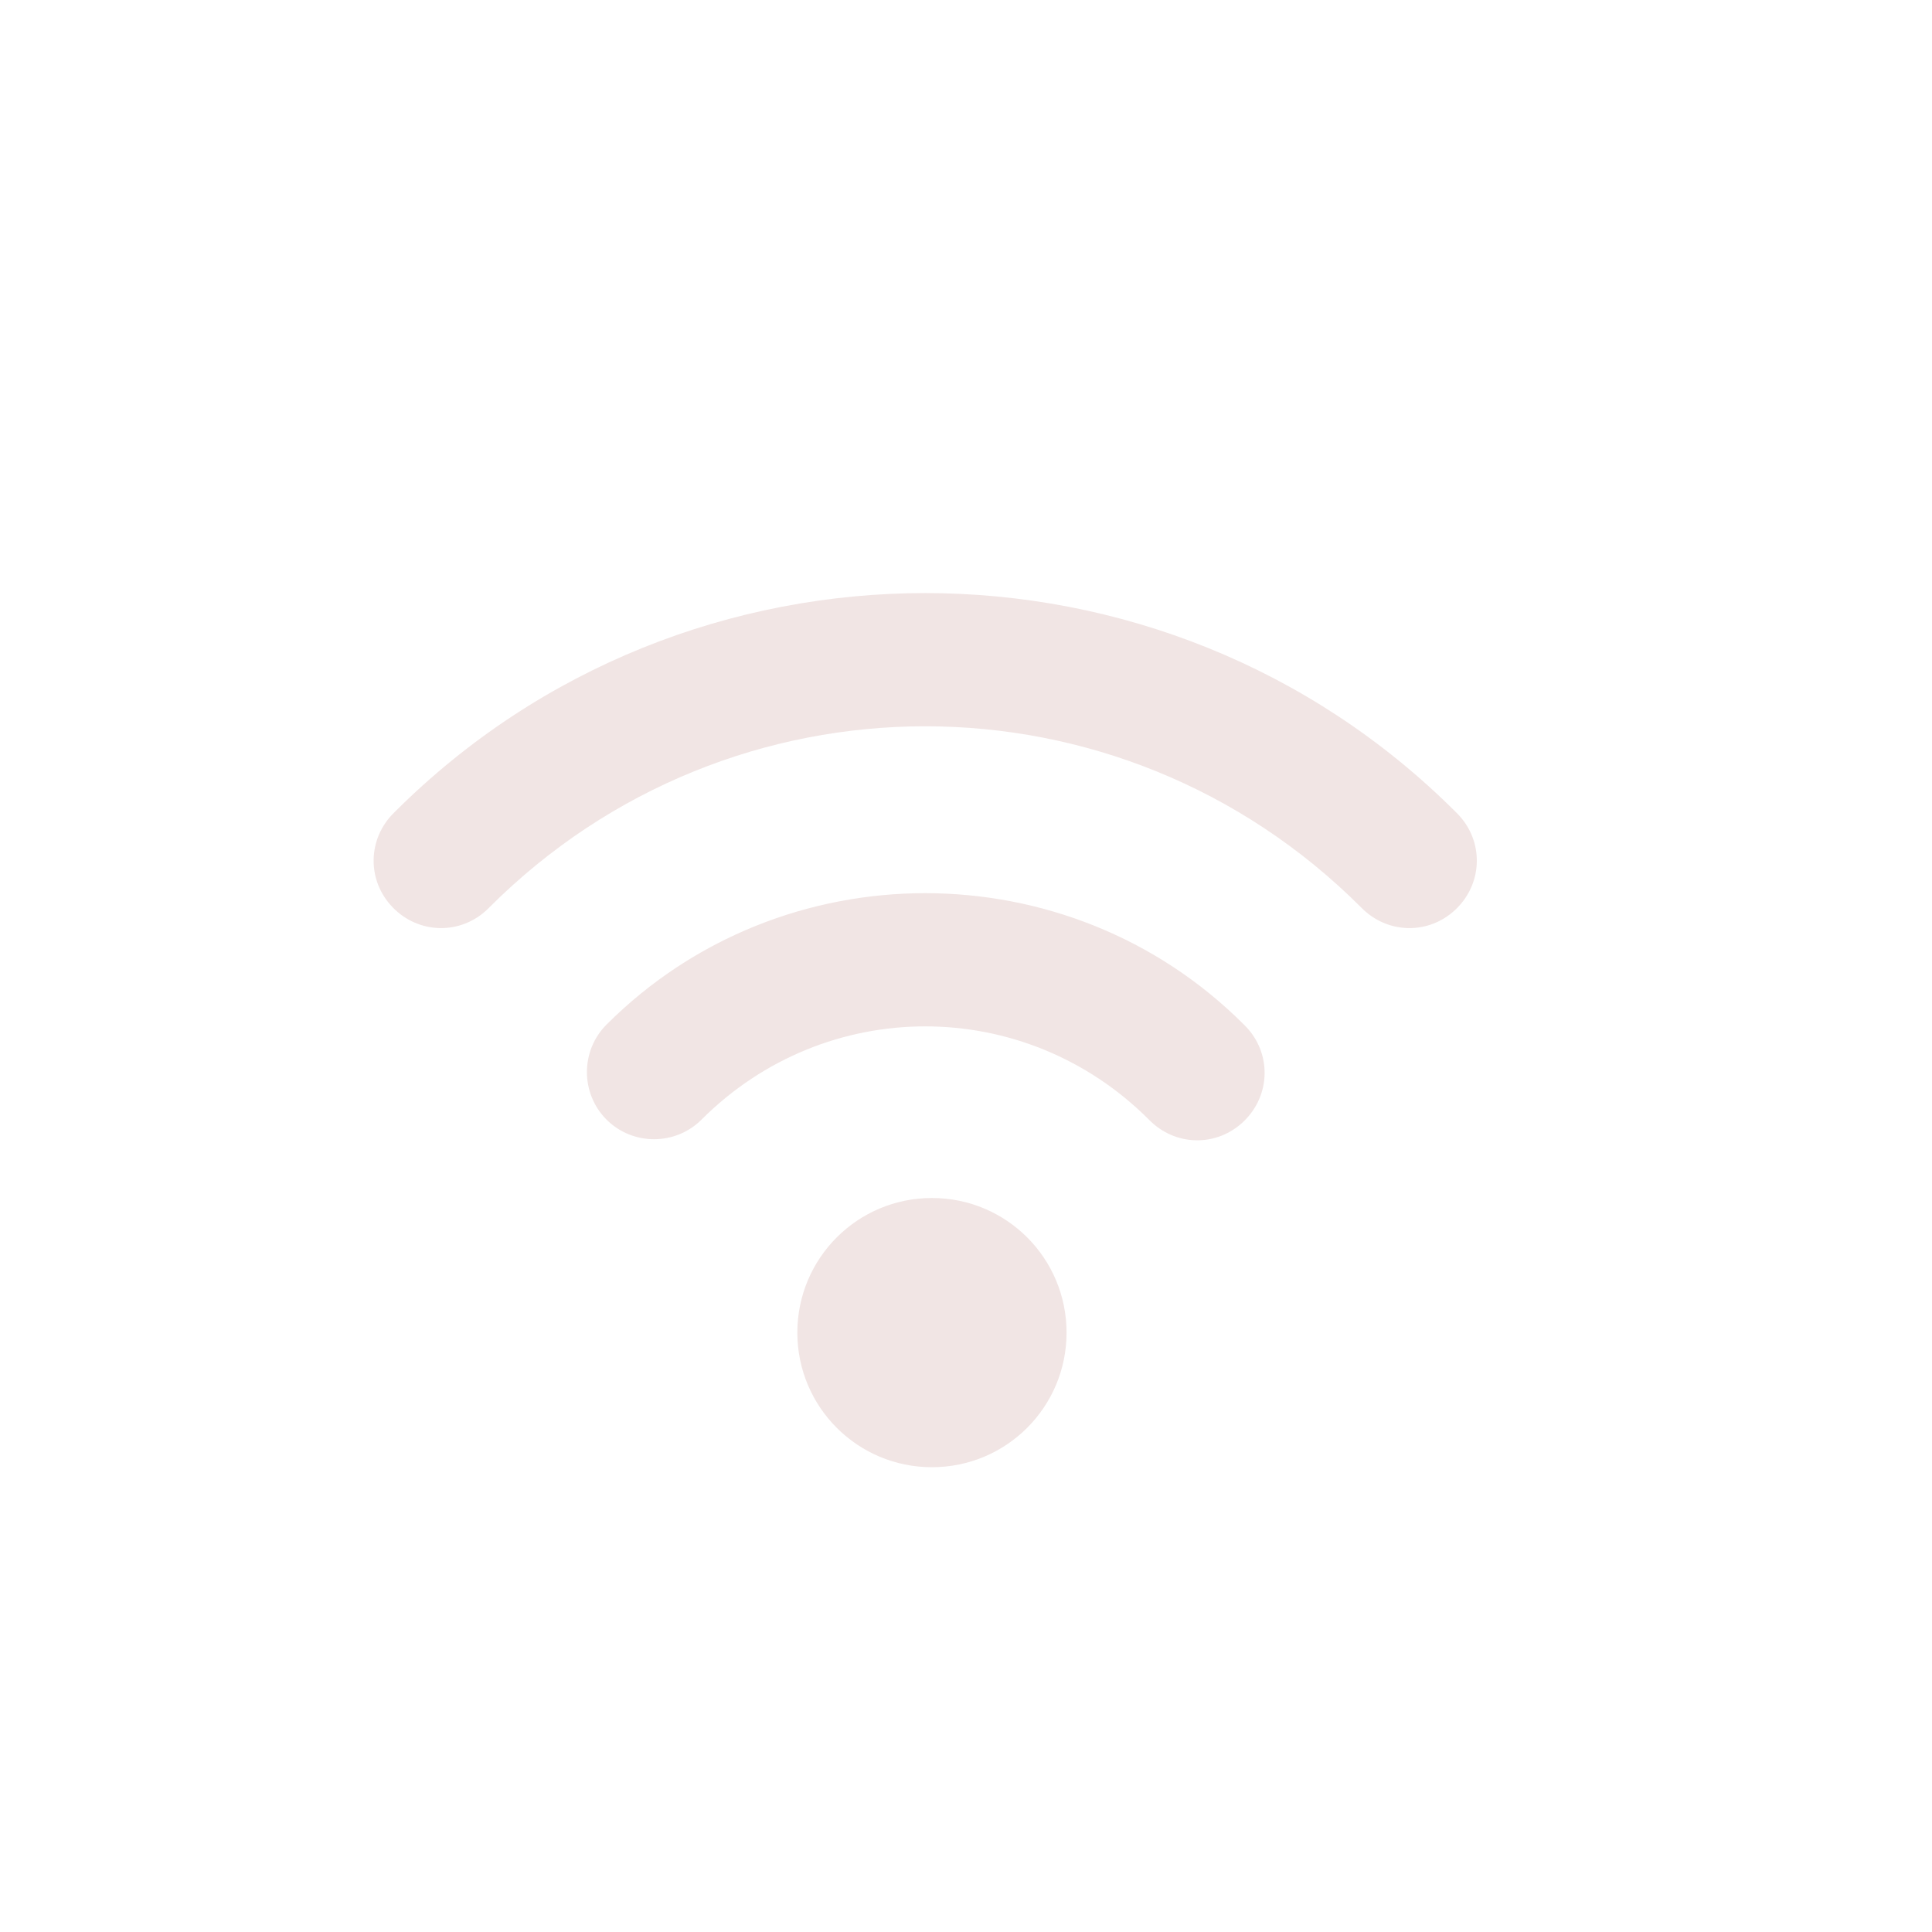 <?xml version="1.0" encoding="UTF-8"?>
<svg id="a" xmlns="http://www.w3.org/2000/svg" version="1.1" viewBox="0 0 244 244">
  <!-- Generator: Adobe Illustrator 29.2.1, SVG Export Plug-In . SVG Version: 2.1.0 Build 116)  -->
  <defs>
    <style>
      .st0 {
        fill: #f1e5e4;
      }
    </style>
  </defs>
  <path class="st0" d="M116.9,74.9c-24.3,0-48.6,9.2-67.1,27.7-3.4,3.3-3.5,8.6-.2,12s8.6,3.5,12,.2c0,0,.2-.2.2-.2,30.5-30.5,79.6-30.5,110.1,0,3.3,3.4,8.6,3.5,12,.2s3.5-8.6.2-12c0,0-.2-.2-.2-.2-18.5-18.5-42.8-27.7-67.1-27.7ZM116.9,112.8c-14.6,0-29.2,5.5-40.3,16.6-3.3,3.3-3.3,8.7,0,12,3.3,3.3,8.7,3.3,12,0,15.7-15.7,40.8-15.7,56.5,0,3.3,3.4,8.6,3.5,12,.2s3.5-8.6.2-12c0,0-.2-.2-.2-.2-11.1-11.1-25.7-16.6-40.3-16.6ZM117.7,151.3c-9.4,0-17,7.6-17,17s7.6,17,17,17,17-7.6,17-17-7.6-17-17-17Z"/>
</svg>